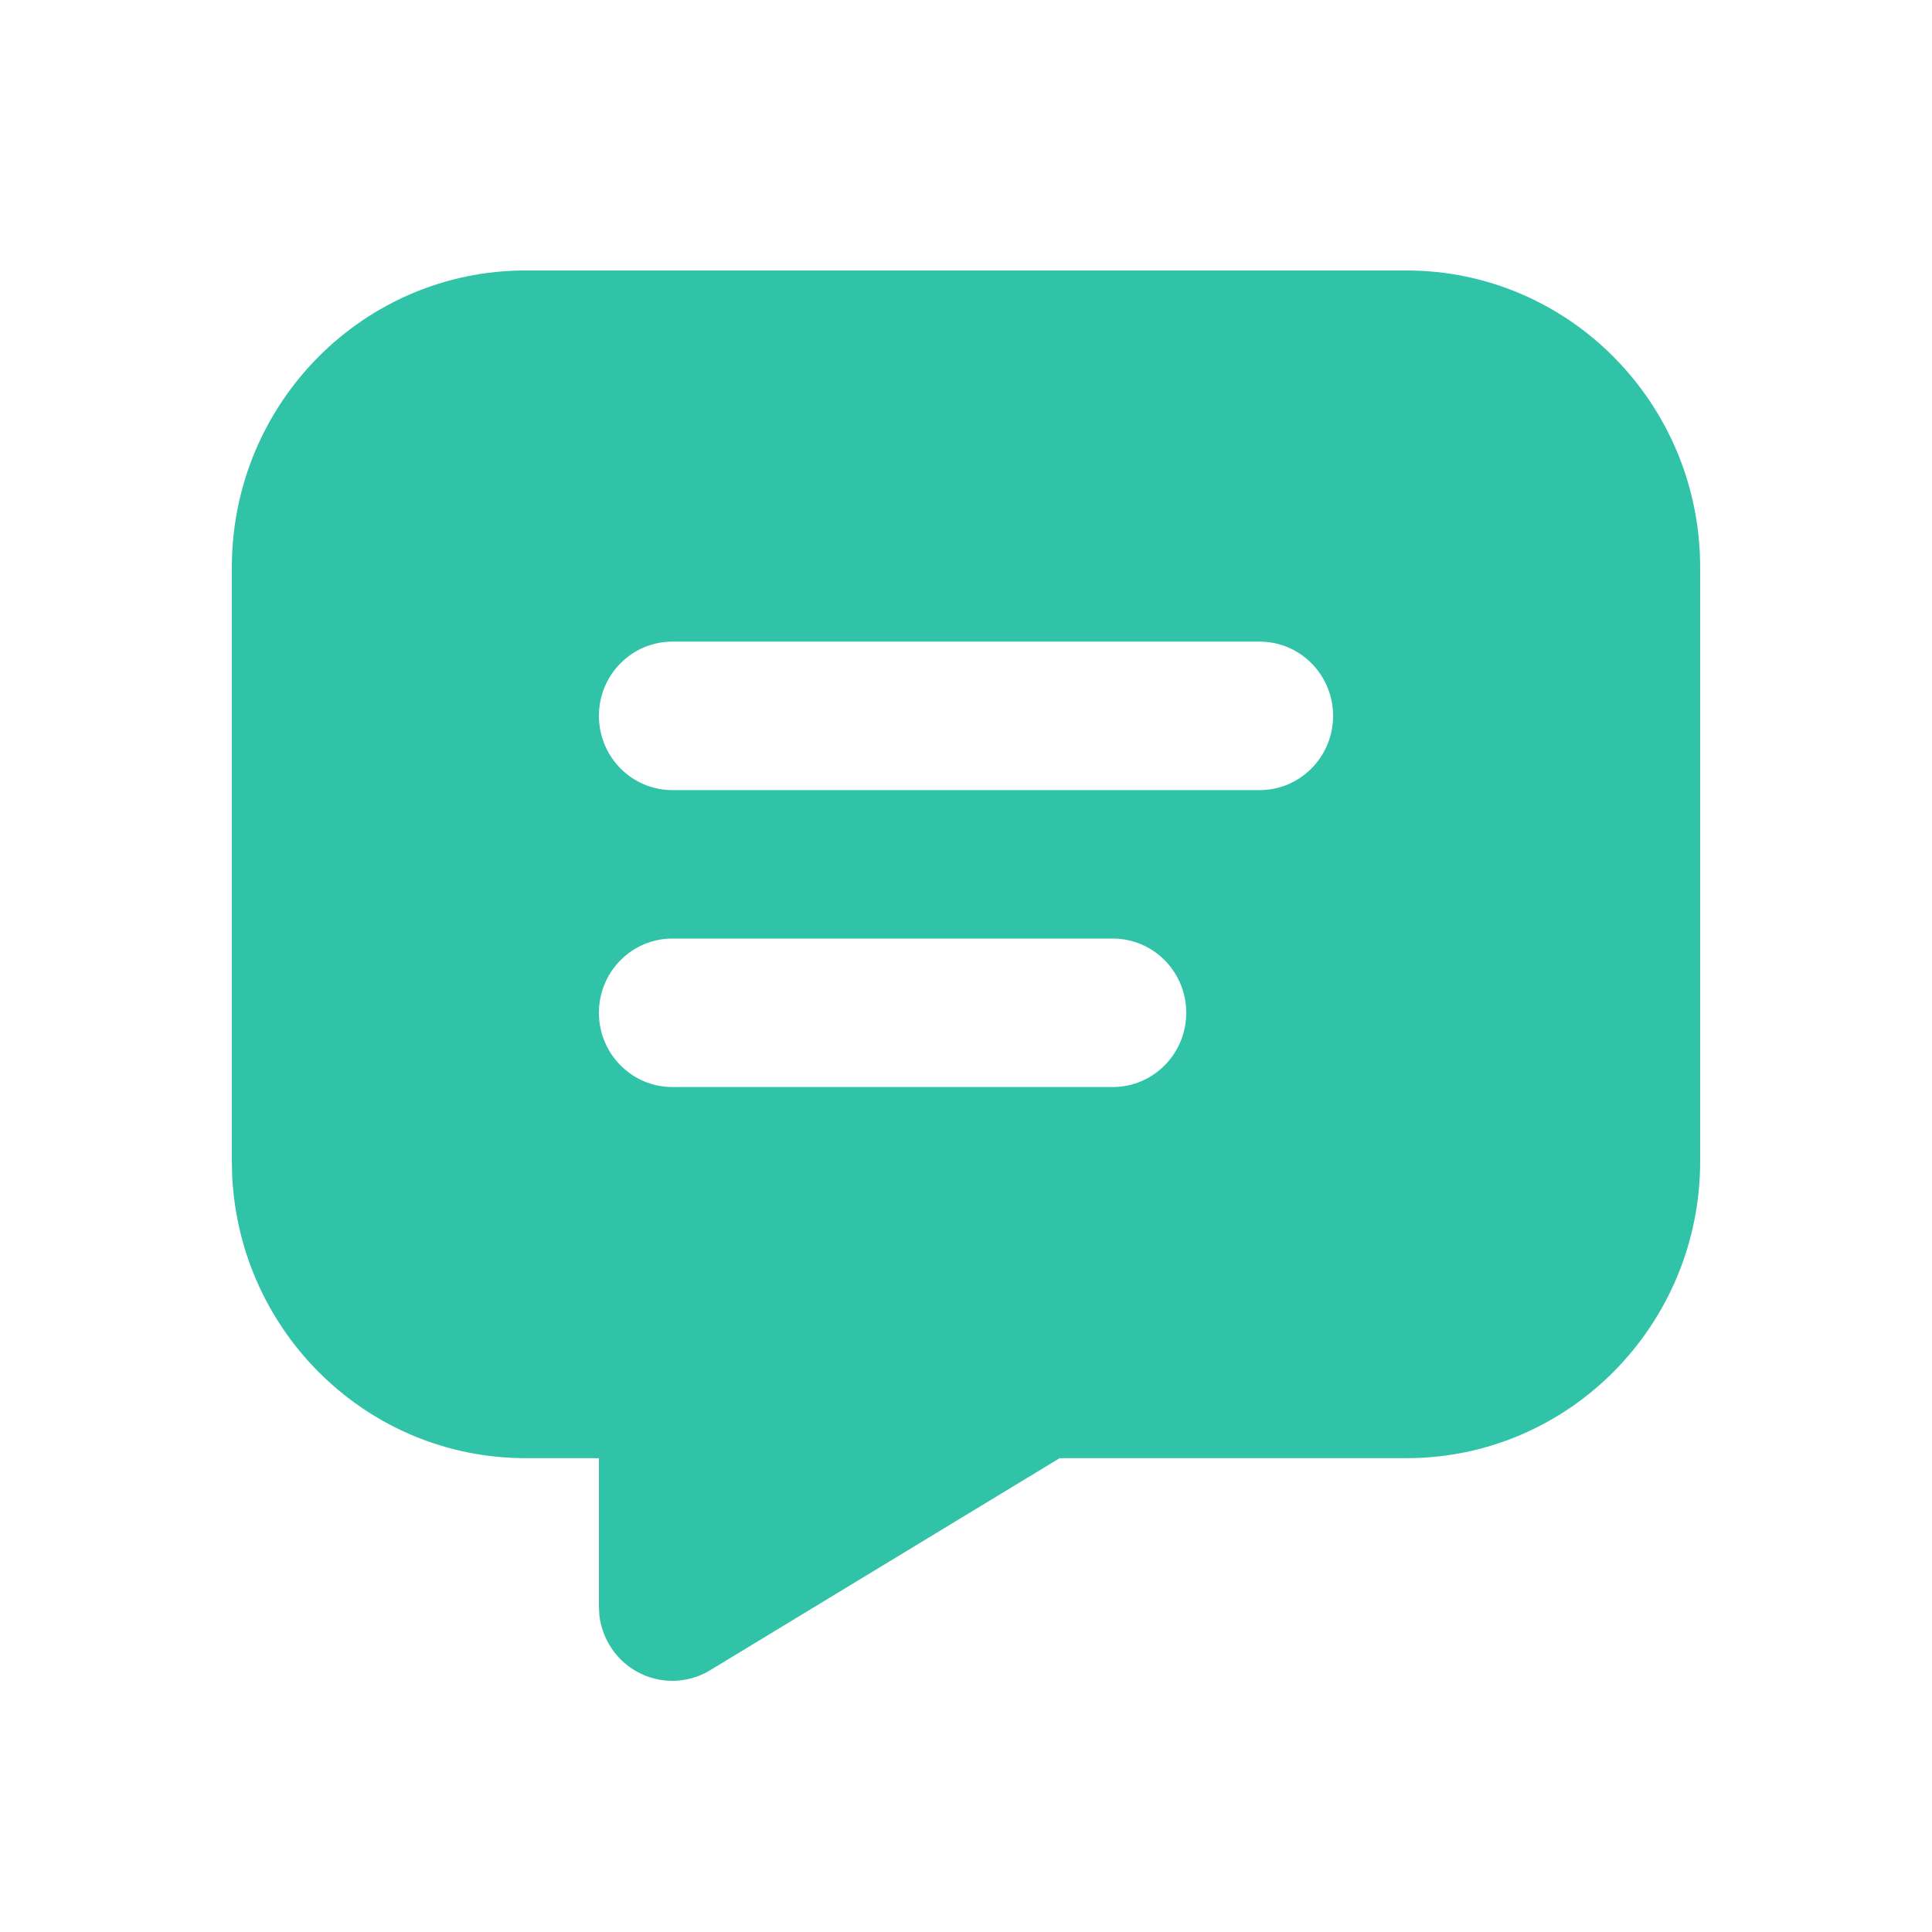 <svg width="50" height="50" viewBox="0 0 50 50" fill="none" xmlns="http://www.w3.org/2000/svg">
<path d="M36.4 7C40.597 7 44 10.44 44 14.684V30.053C44 34.297 40.597 37.737 36.4 37.737H27.424L18.377 43.226C17.477 43.772 16.31 43.477 15.77 42.567C15.63 42.333 15.542 42.07 15.511 41.798L15.5 41.58V37.737H13.6C9.55 37.737 6.212 34.527 6.009 30.437L6 30.053V14.684C6 10.44 9.403 7 13.6 7H36.4ZM28.8 24.29H17.4C16.351 24.29 15.5 25.15 15.5 26.211C15.5 27.272 16.351 28.132 17.4 28.132H28.8C29.849 28.132 30.7 27.272 30.7 26.211C30.7 25.15 29.849 24.29 28.8 24.29ZM32.6 16.605H17.4C16.351 16.605 15.5 17.465 15.5 18.526C15.5 19.587 16.351 20.448 17.4 20.448H32.6C33.649 20.448 34.5 19.587 34.5 18.526C34.5 17.465 33.649 16.605 32.6 16.605Z" fill="#31C3A7"/>
</svg>

